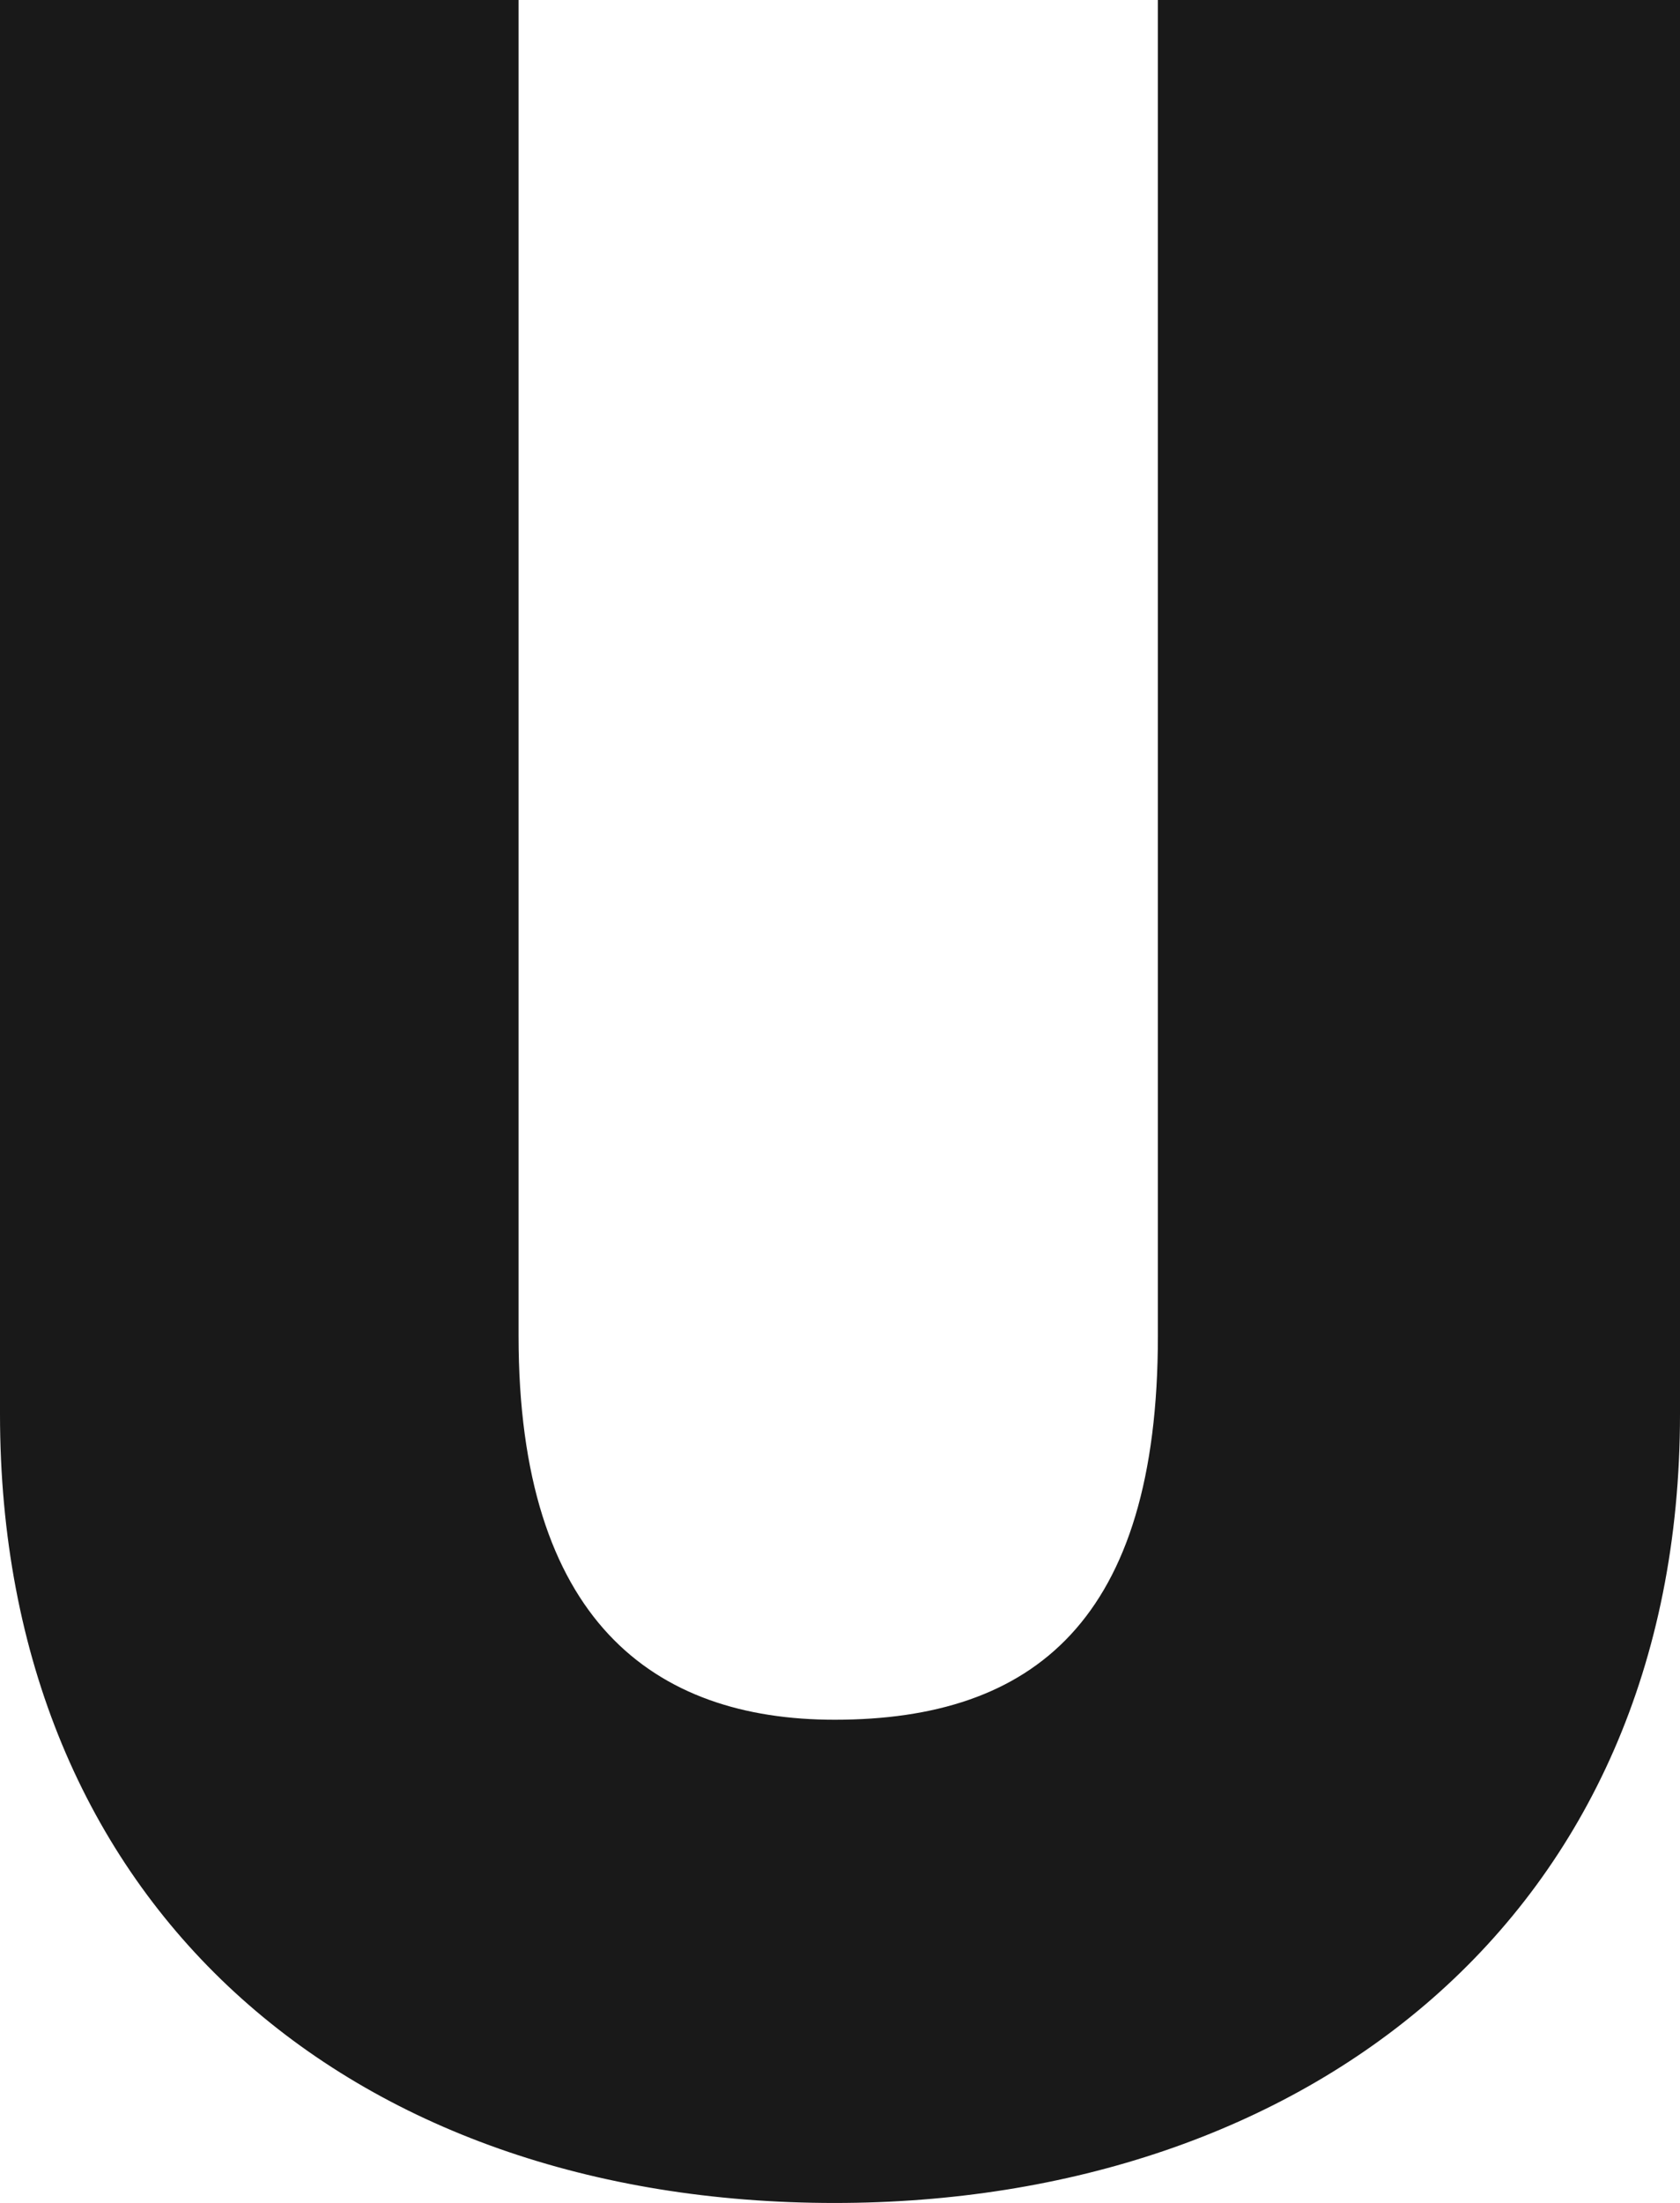 <svg xmlns="http://www.w3.org/2000/svg" width="61.963" height="81.22"><path fill="#191919" d="M0 52.138C0 70.216 12.838 81.22 30.785 81.22c17.292 0 31.178-10.48 31.178-29.082V0H42.706v49.256c0 10.48-4.585 14.148-11.921 14.148-6.681 0-11.659-3.668-11.659-14.148V0H0Z"/></svg>